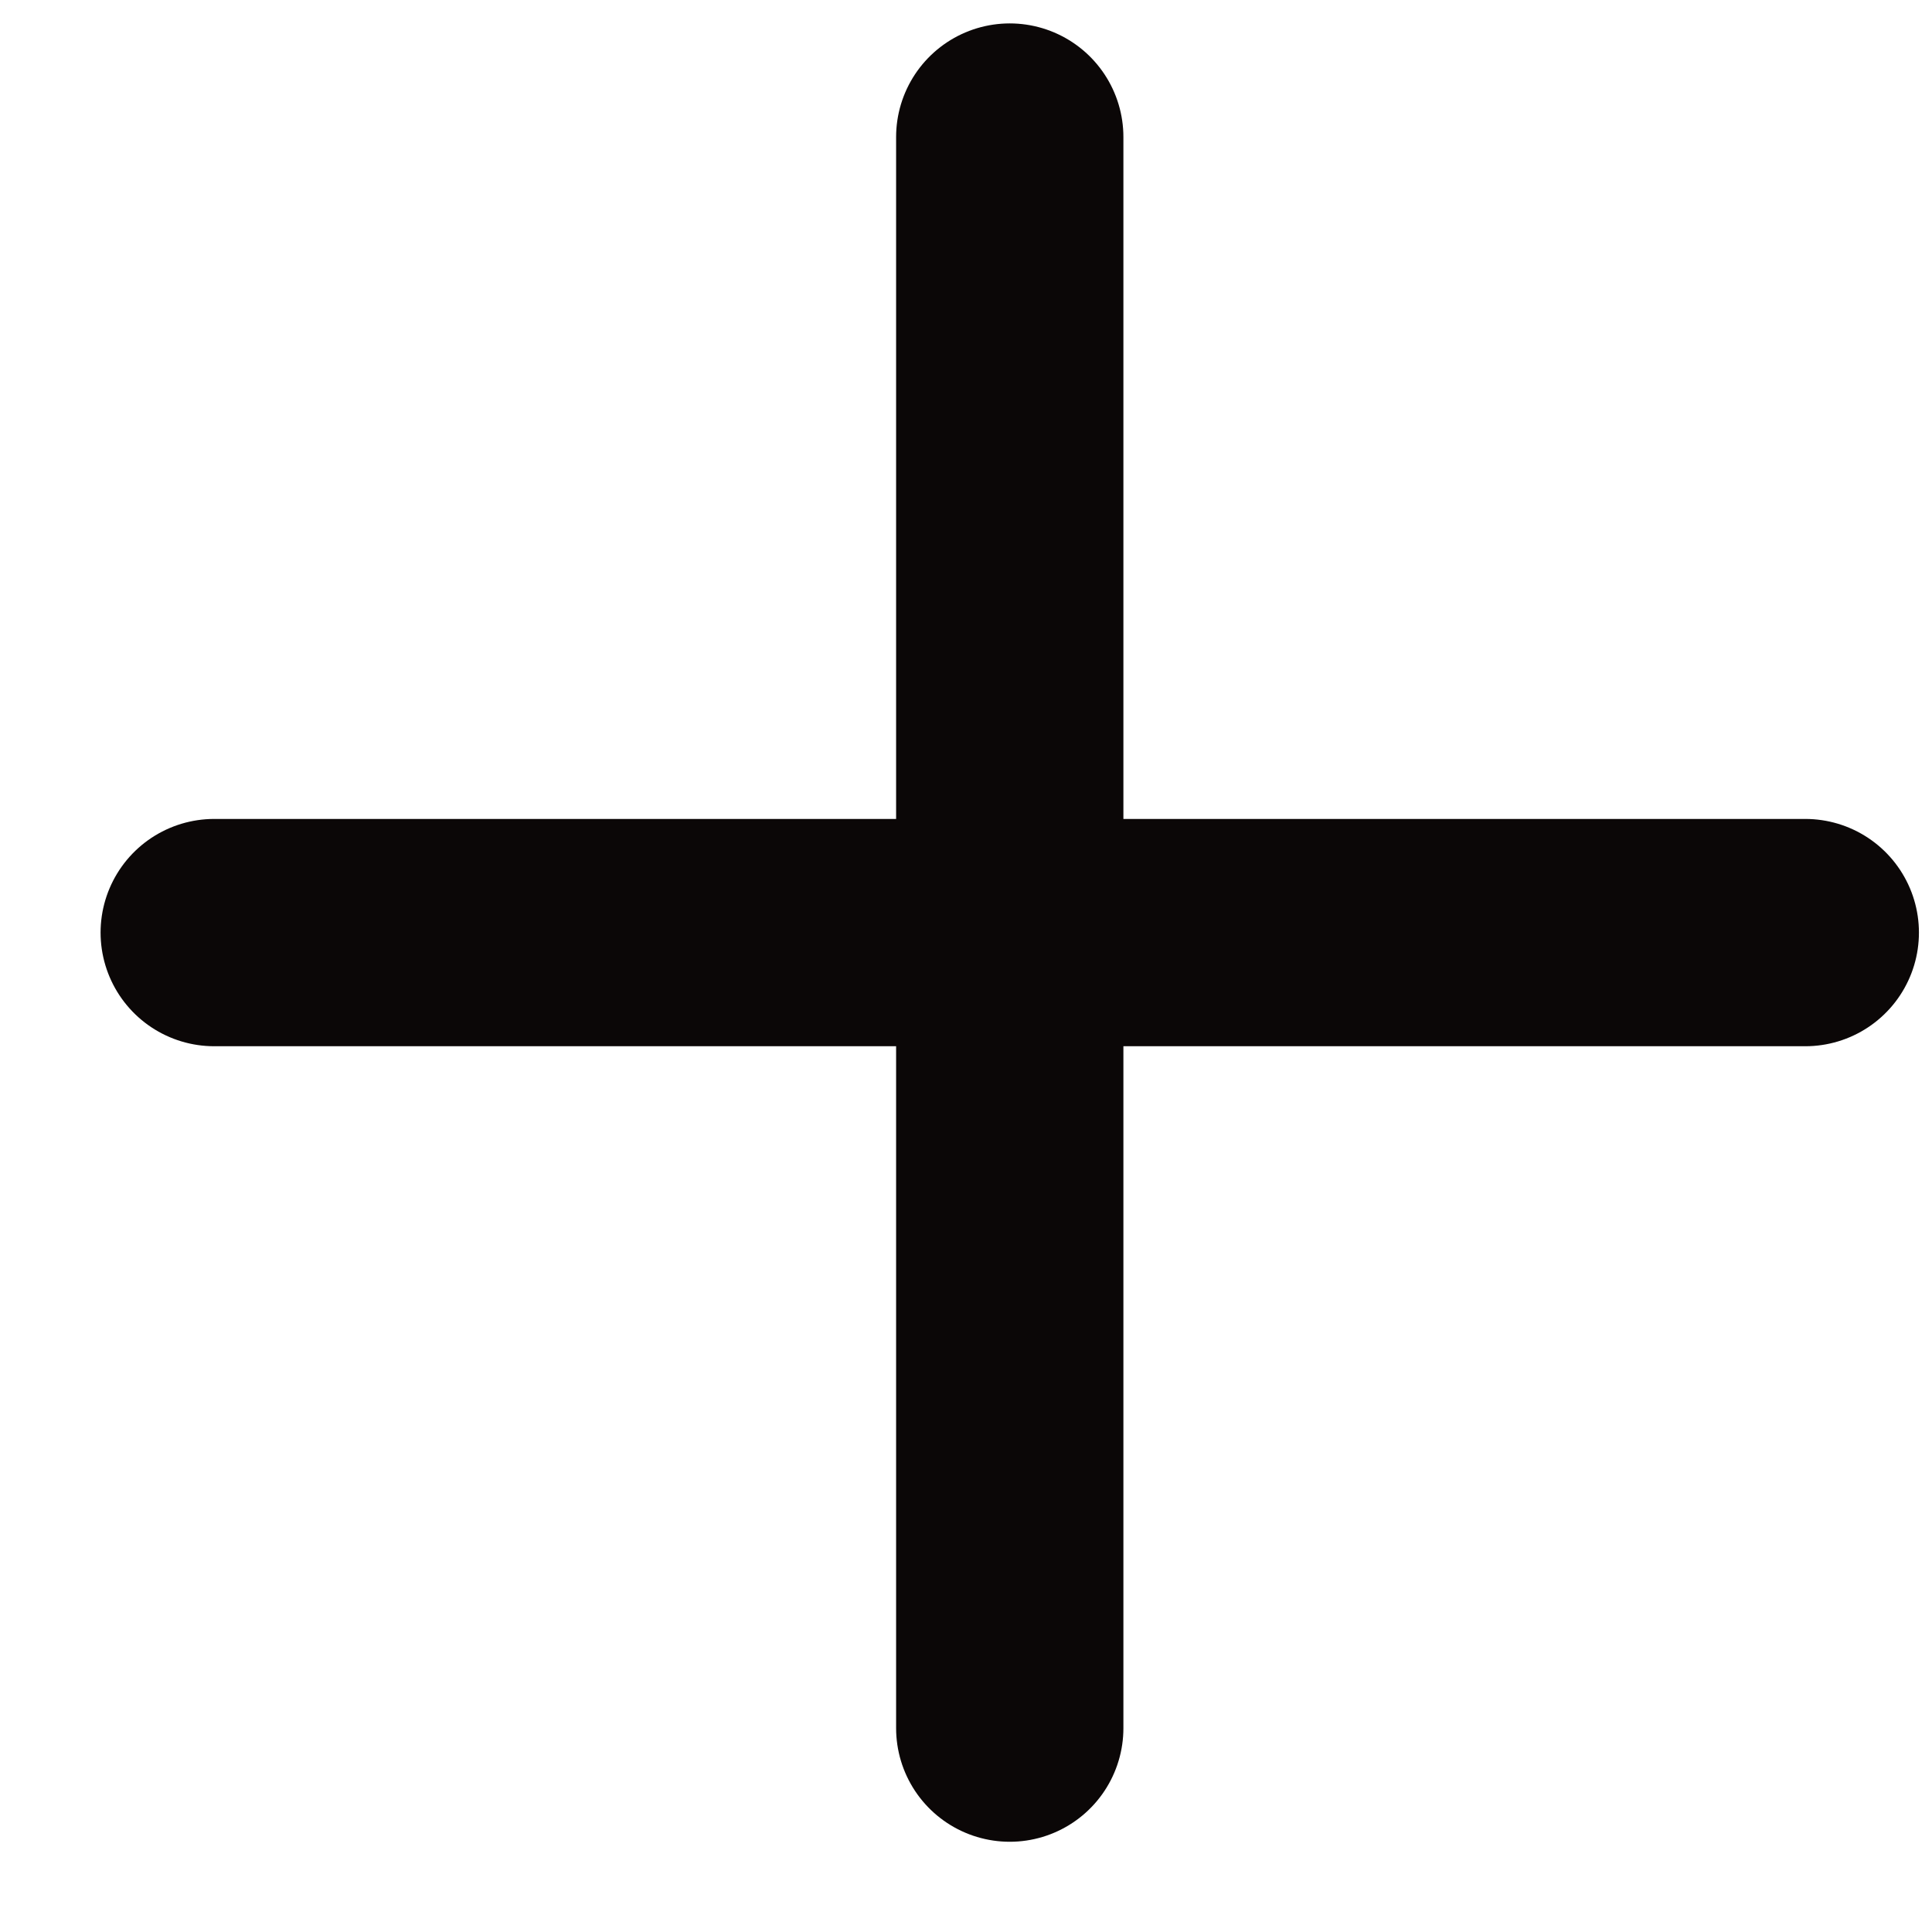 <svg width="17" height="17" viewBox="0 0 17 17" fill="none" xmlns="http://www.w3.org/2000/svg">
<path d="M8.885 1.206V15.206M1.885 8.206H15.885" stroke="#0B0707" stroke-width="2" stroke-linecap="round" stroke-linejoin="round"/>
</svg>
